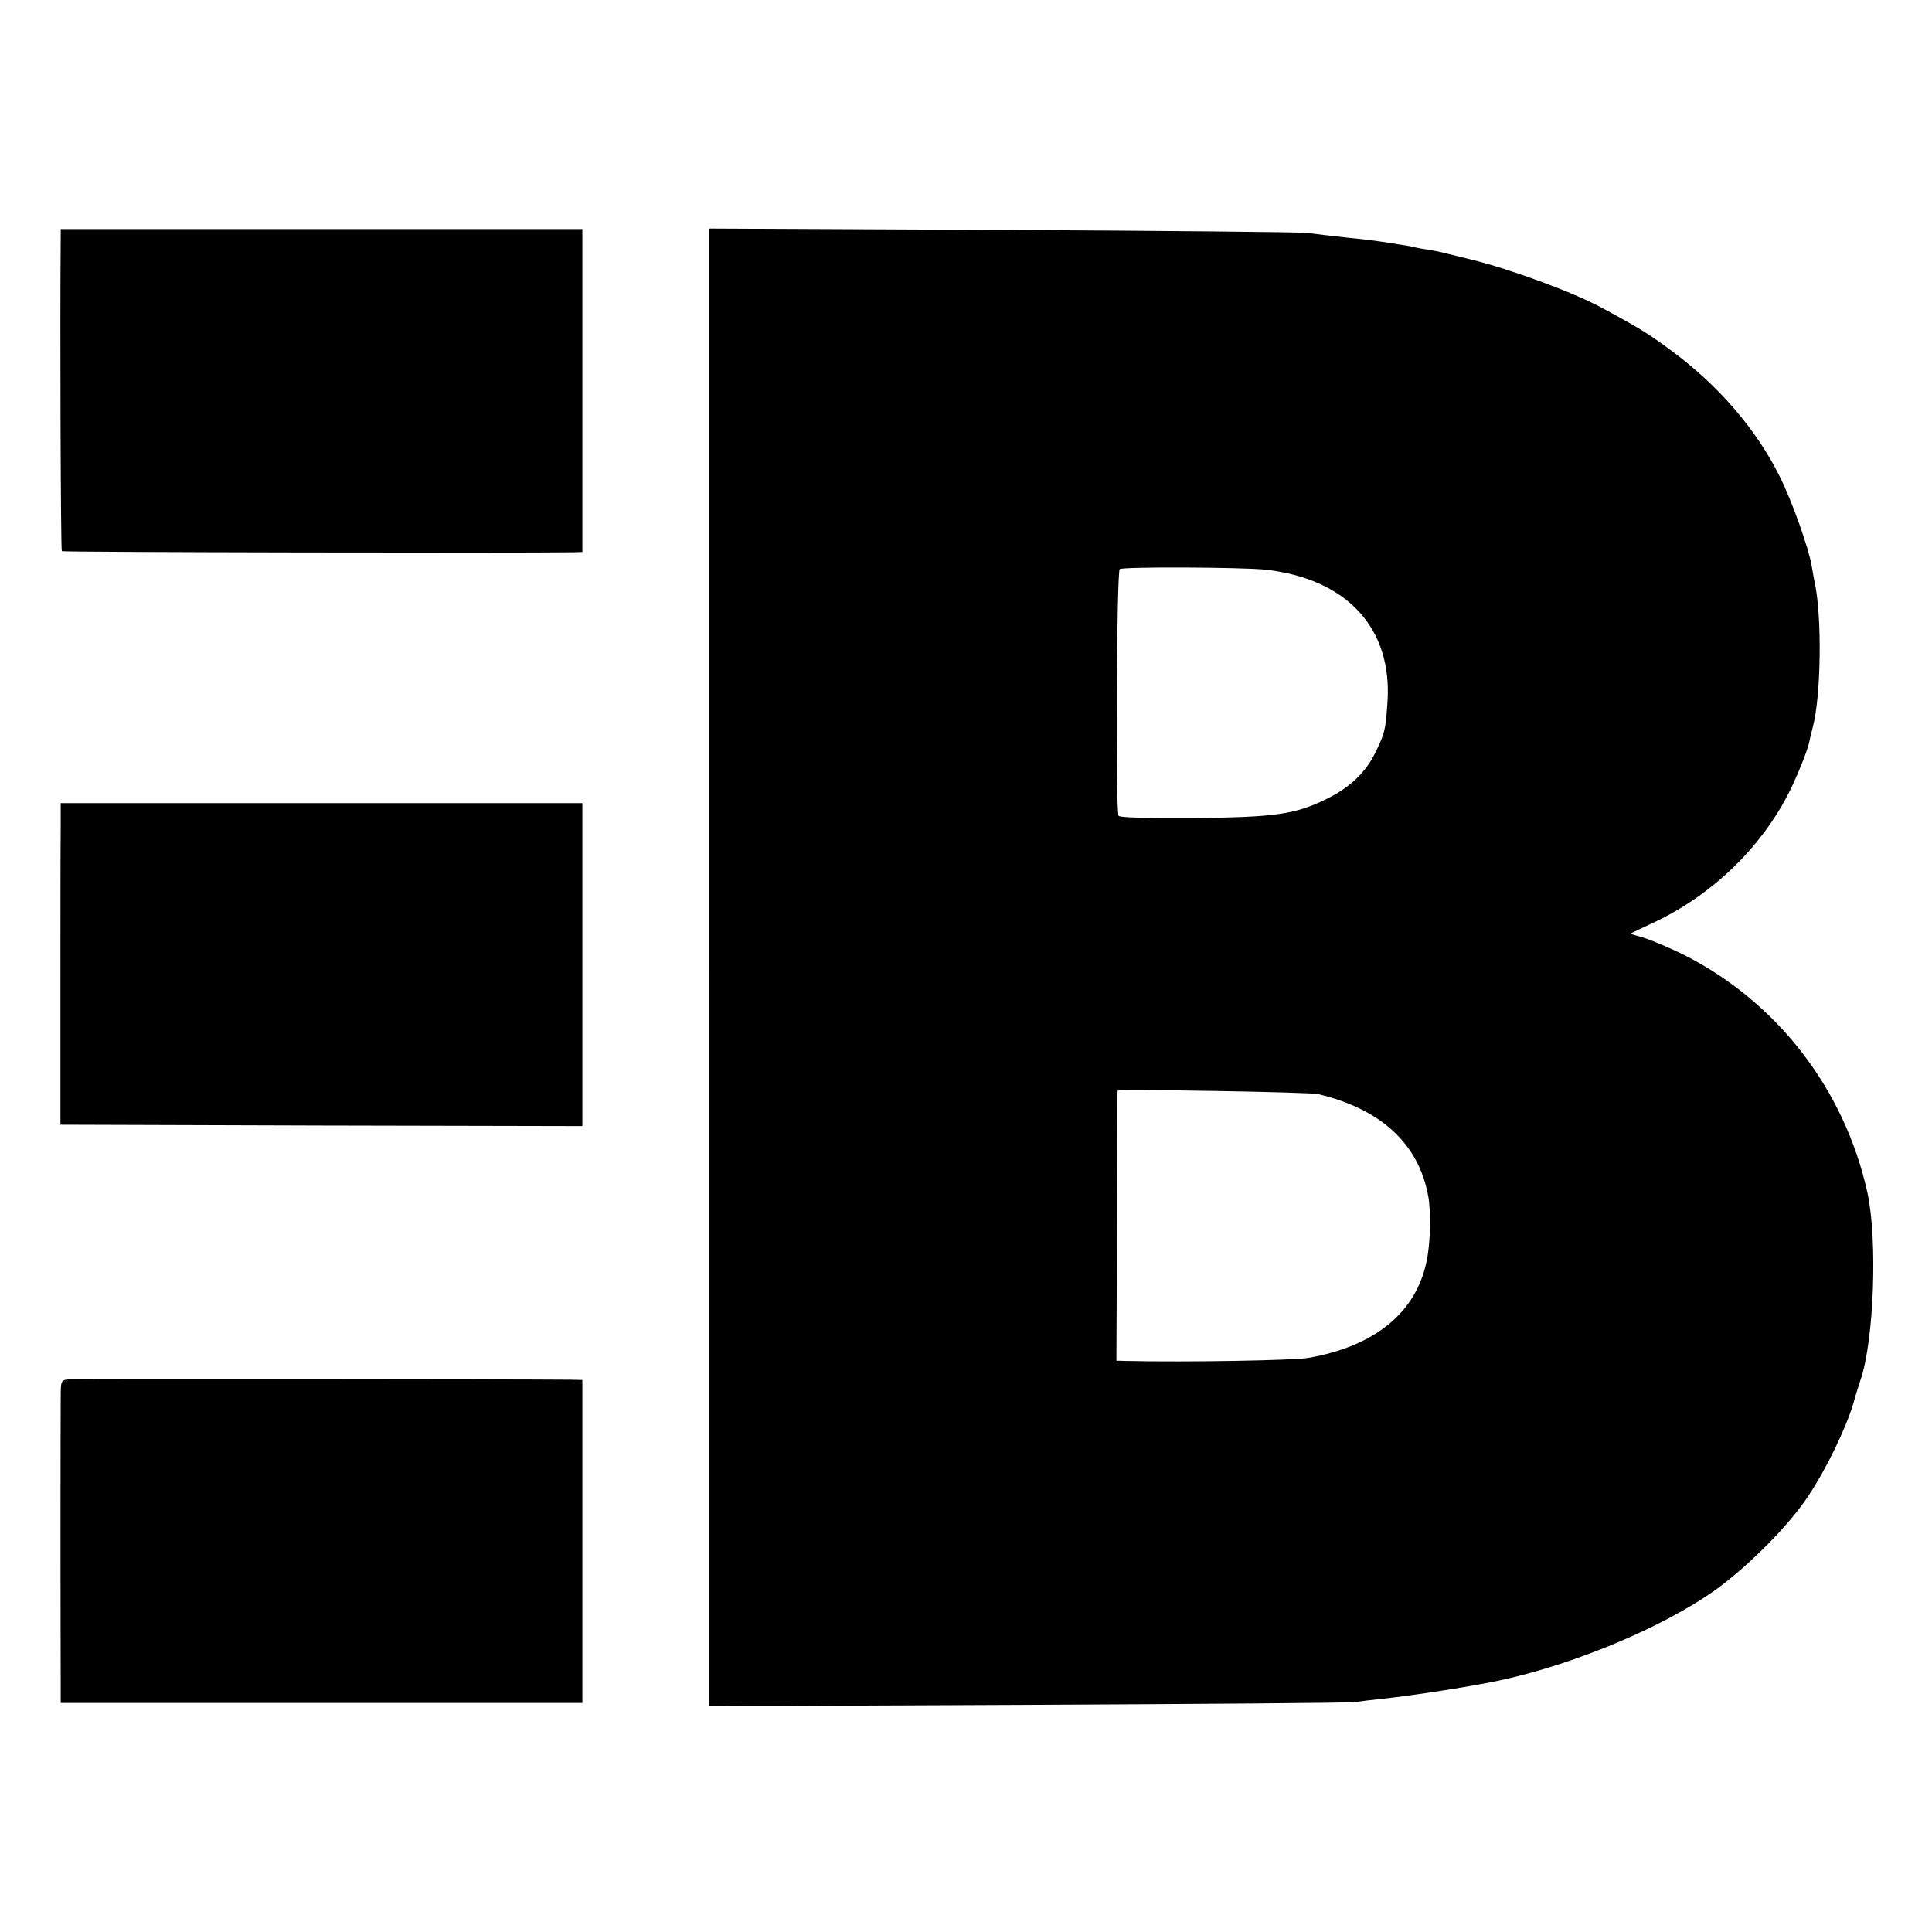 <?xml version="1.0" standalone="no"?>
<!DOCTYPE svg PUBLIC "-//W3C//DTD SVG 20010904//EN"
 "http://www.w3.org/TR/2001/REC-SVG-20010904/DTD/svg10.dtd">
<svg version="1.0" xmlns="http://www.w3.org/2000/svg"
 width="700pt" height="700pt" viewBox="0 0 700 700"
 preserveAspectRatio="xMidYMid meet">
<g transform="translate(0,700) scale(0.1,-0.1)"
fill="#000000" stroke="none">
<path d="M220 6133 c-3 -304 0 -1127 4 -1130 3 -4 1662 -7 1854 -4 l32 1 0
585 0 585 -945 0 -945 0 0 -37z"/>
<path d="M2570 3495 l0 -2677 1153 5 c633 3 1168 7 1187 10 19 3 60 8 90 11
116 12 348 48 445 70 267 59 582 192 767 323 120 86 269 235 340 343 65 97
137 247 163 335 9 33 21 71 26 85 49 143 62 509 25 679 -83 375 -327 691 -666
862 -47 23 -110 50 -140 60 l-54 16 76 36 c227 104 415 290 515 507 27 59 54
128 59 155 1 6 6 28 12 50 30 112 34 399 7 525 -3 14 -8 41 -11 60 -10 62 -72
237 -115 322 -85 172 -222 331 -394 458 -81 60 -116 82 -250 154 -104 57 -330
140 -476 176 -118 29 -120 30 -159 36 -19 3 -42 7 -50 9 -8 3 -33 7 -55 10
-22 4 -51 8 -64 10 -13 2 -67 9 -120 14 -53 6 -116 13 -141 17 -25 3 -523 8
-1107 11 l-1063 5 0 -2677z m2015 1441 c296 -33 461 -213 442 -482 -7 -98 -9
-109 -42 -177 -35 -74 -93 -130 -179 -172 -114 -56 -185 -66 -484 -69 -165 -1
-266 2 -269 8 -12 18 -7 887 4 894 15 9 441 7 528 -2z m190 -1900 c229 -54
366 -181 400 -371 10 -57 8 -169 -6 -234 -38 -187 -188 -309 -429 -351 -52 -9
-436 -16 -660 -11 l-35 1 2 487 c1 269 2 489 2 491 2 7 697 -5 726 -12z"/>
<path d="M220 3993 c-1 -54 -1 -316 -1 -583 l0 -485 946 -3 945 -2 0 585 0
585 -945 0 -945 0 0 -97z"/>
<path d="M248 2002 c-28 -3 -28 -4 -28 -75 -1 -79 -1 -869 0 -1009 l0 -88 945
0 945 0 0 585 0 585 -42 1 c-211 2 -1799 3 -1820 1z"/>
</g>
</svg>
